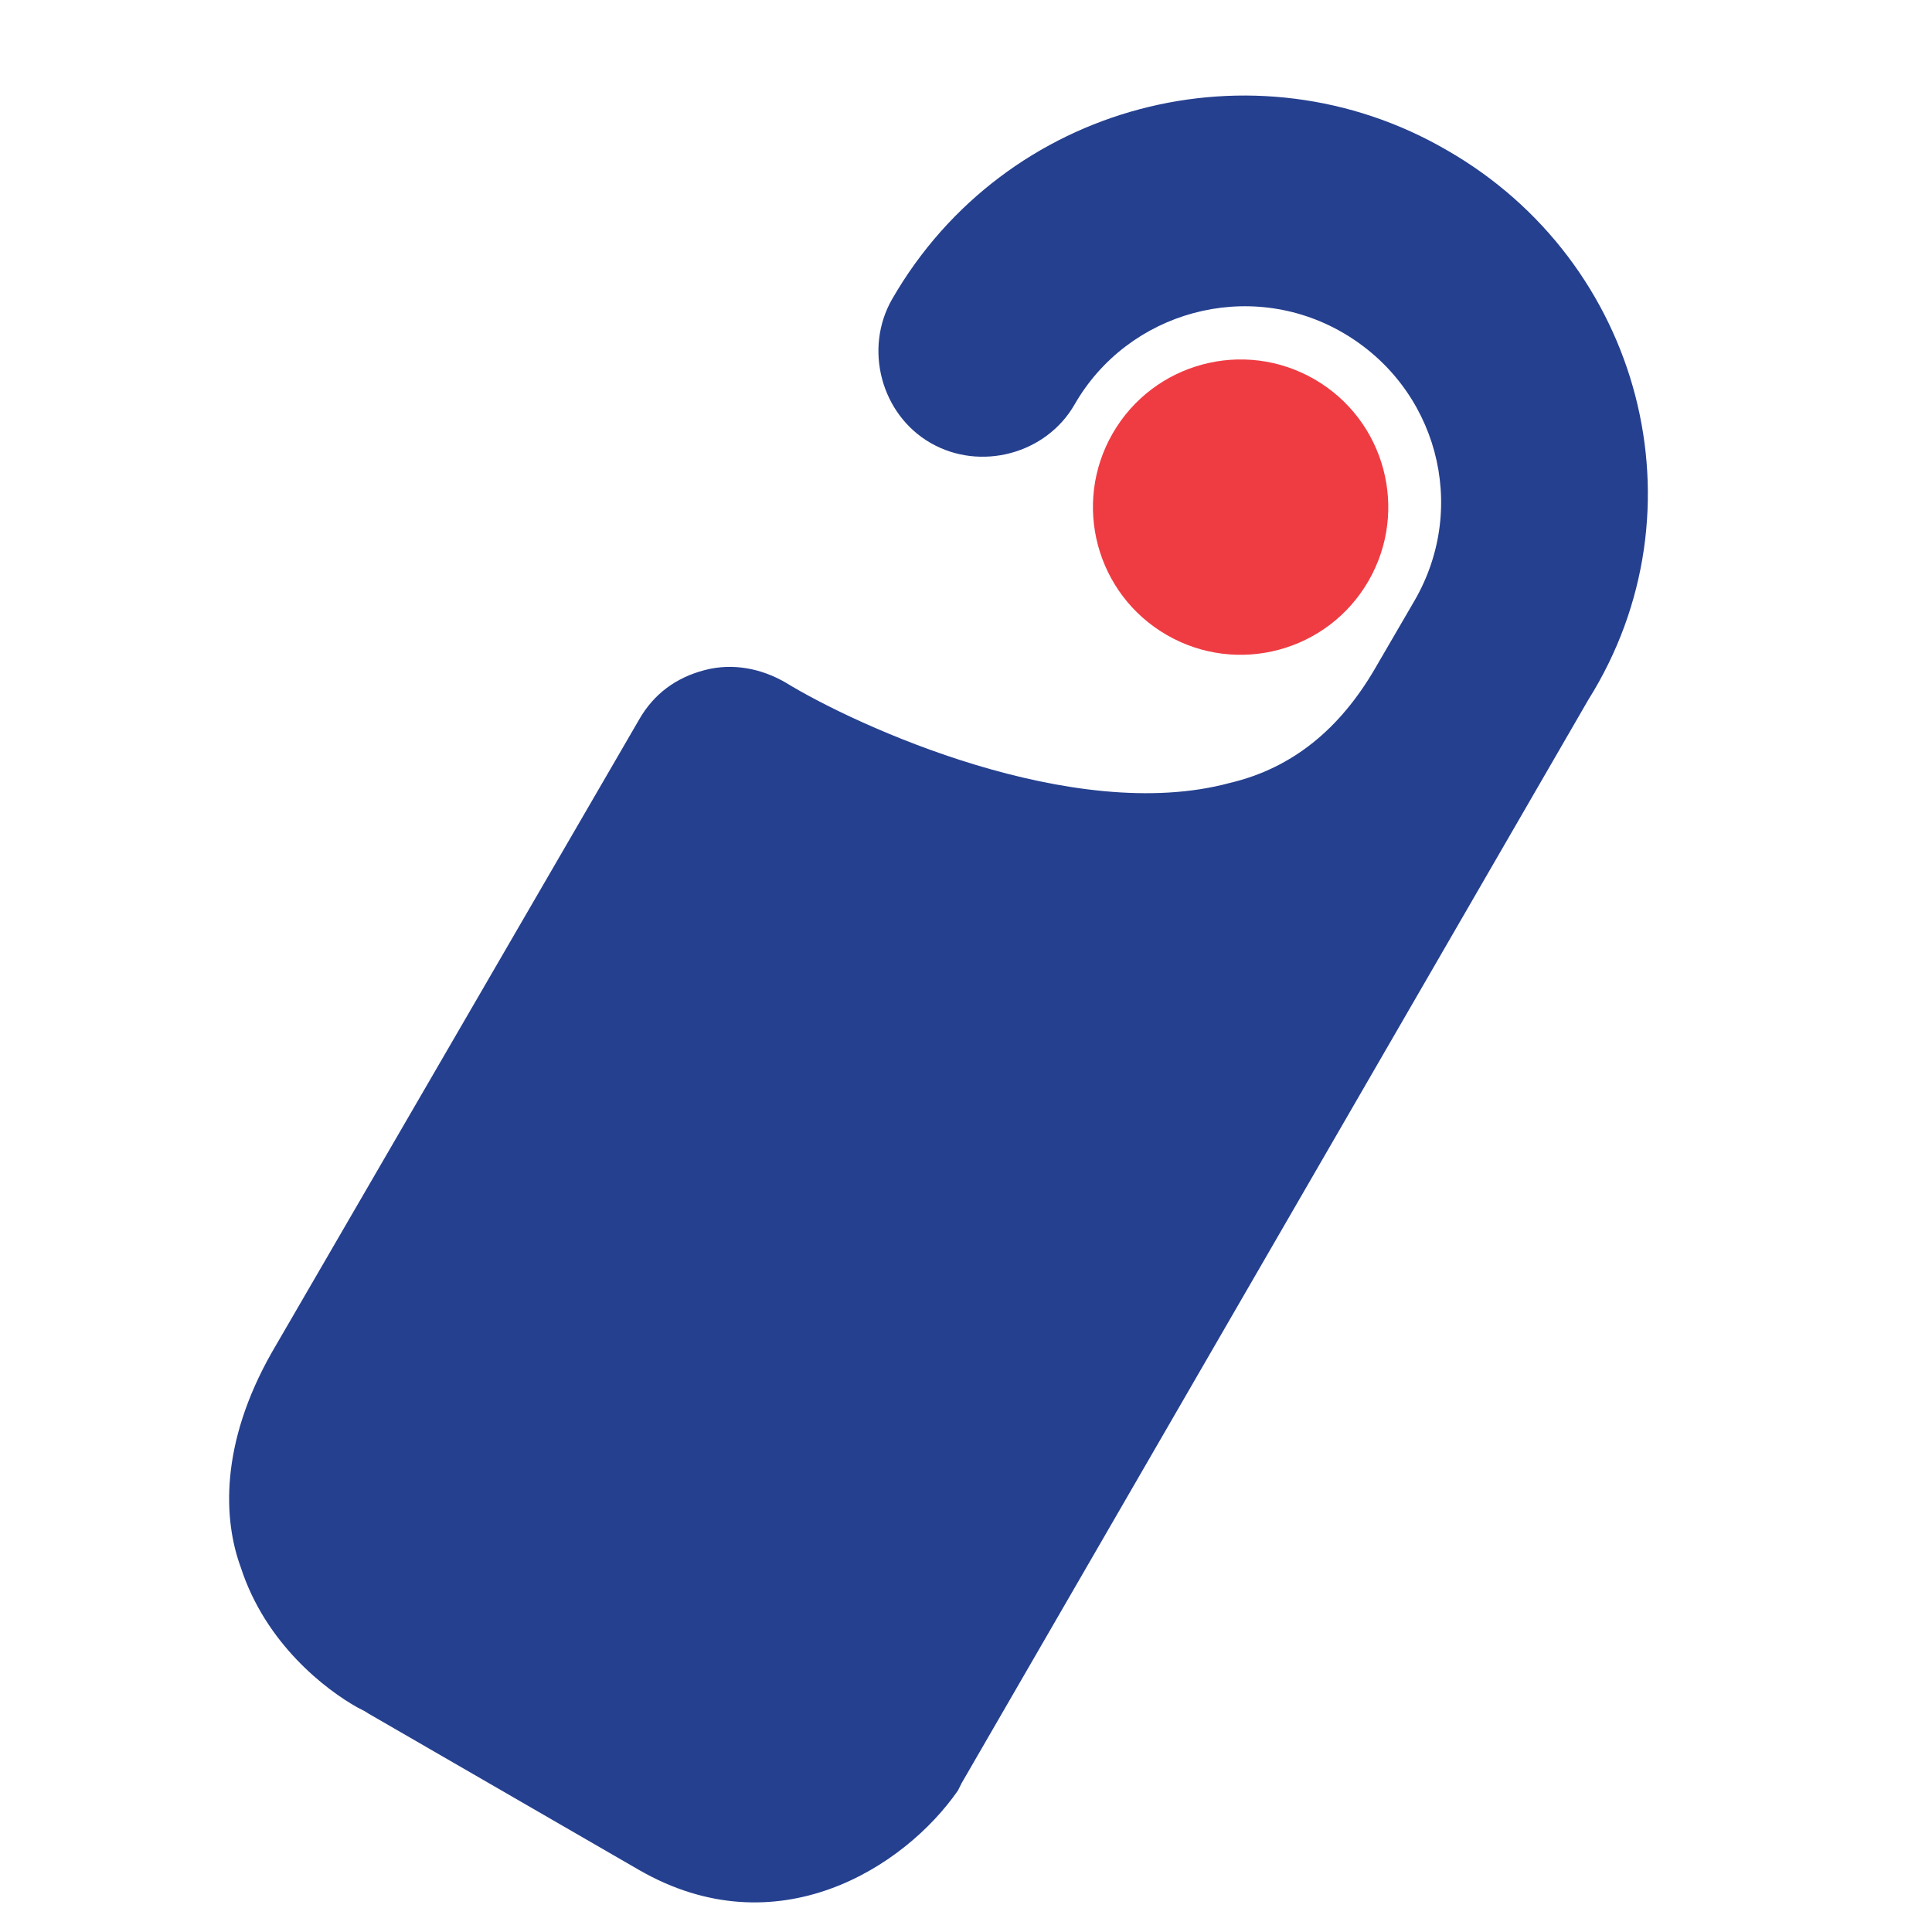 <svg version="1.1" id="Layer_1" xmlns="http://www.w3.org/2000/svg" xmlns:xlink="http://www.w3.org/1999/xlink" x="0px" y="0px" viewBox="0 0 155.7 155.7" style="enable-background:new 0 0 155.7 155.7;" xml:space="preserve" width="155.7"  height="155.7" >
<style type="text/css">
	.st0{fill:#25408f;}
	.st1{fill:#EF3C43;}
</style>
<g>
	<g>
		<path class="st0" d="M116.6,12.1c-15.5-9-35.6-3.8-44.7,12c-2.3,4-0.9,9.3,3.1,11.6c4,2.3,9.3,0.9,11.6-3.1    c4.3-7.5,14-10.2,21.6-5.8s10.2,14,5.8,21.6l-3.2,5.5c-2.8,4.8-6.6,8-11.7,9.2c-12.6,3.4-30.1-4.6-35.8-8.1    c-1.9-1.1-4.2-1.6-6.5-1s-4.1,1.9-5.3,4L21.9,109c-4.2,7.4-3.9,13.5-2.5,17.3c2,6.2,6.9,9.9,9.4,11.3c0.4,0.2,0.6,0.3,0.9,0.5    l21.8,12.6c11.1,6.4,21.4-0.2,25.7-6.4c0.1-0.2,0.2-0.4,0.3-0.6L128,56.4C137.6,41.1,132.3,21.1,116.6,12.1z" fill="#25408F"></path>
	</g>
	<ellipse transform="matrix(0.5 -0.866 0.866 0.5 14.648 107.07)" class="st1" cx="100" cy="40.8" rx="11.9" ry="11.9" fill="#EF3C43"></ellipse>
</g>
</svg>